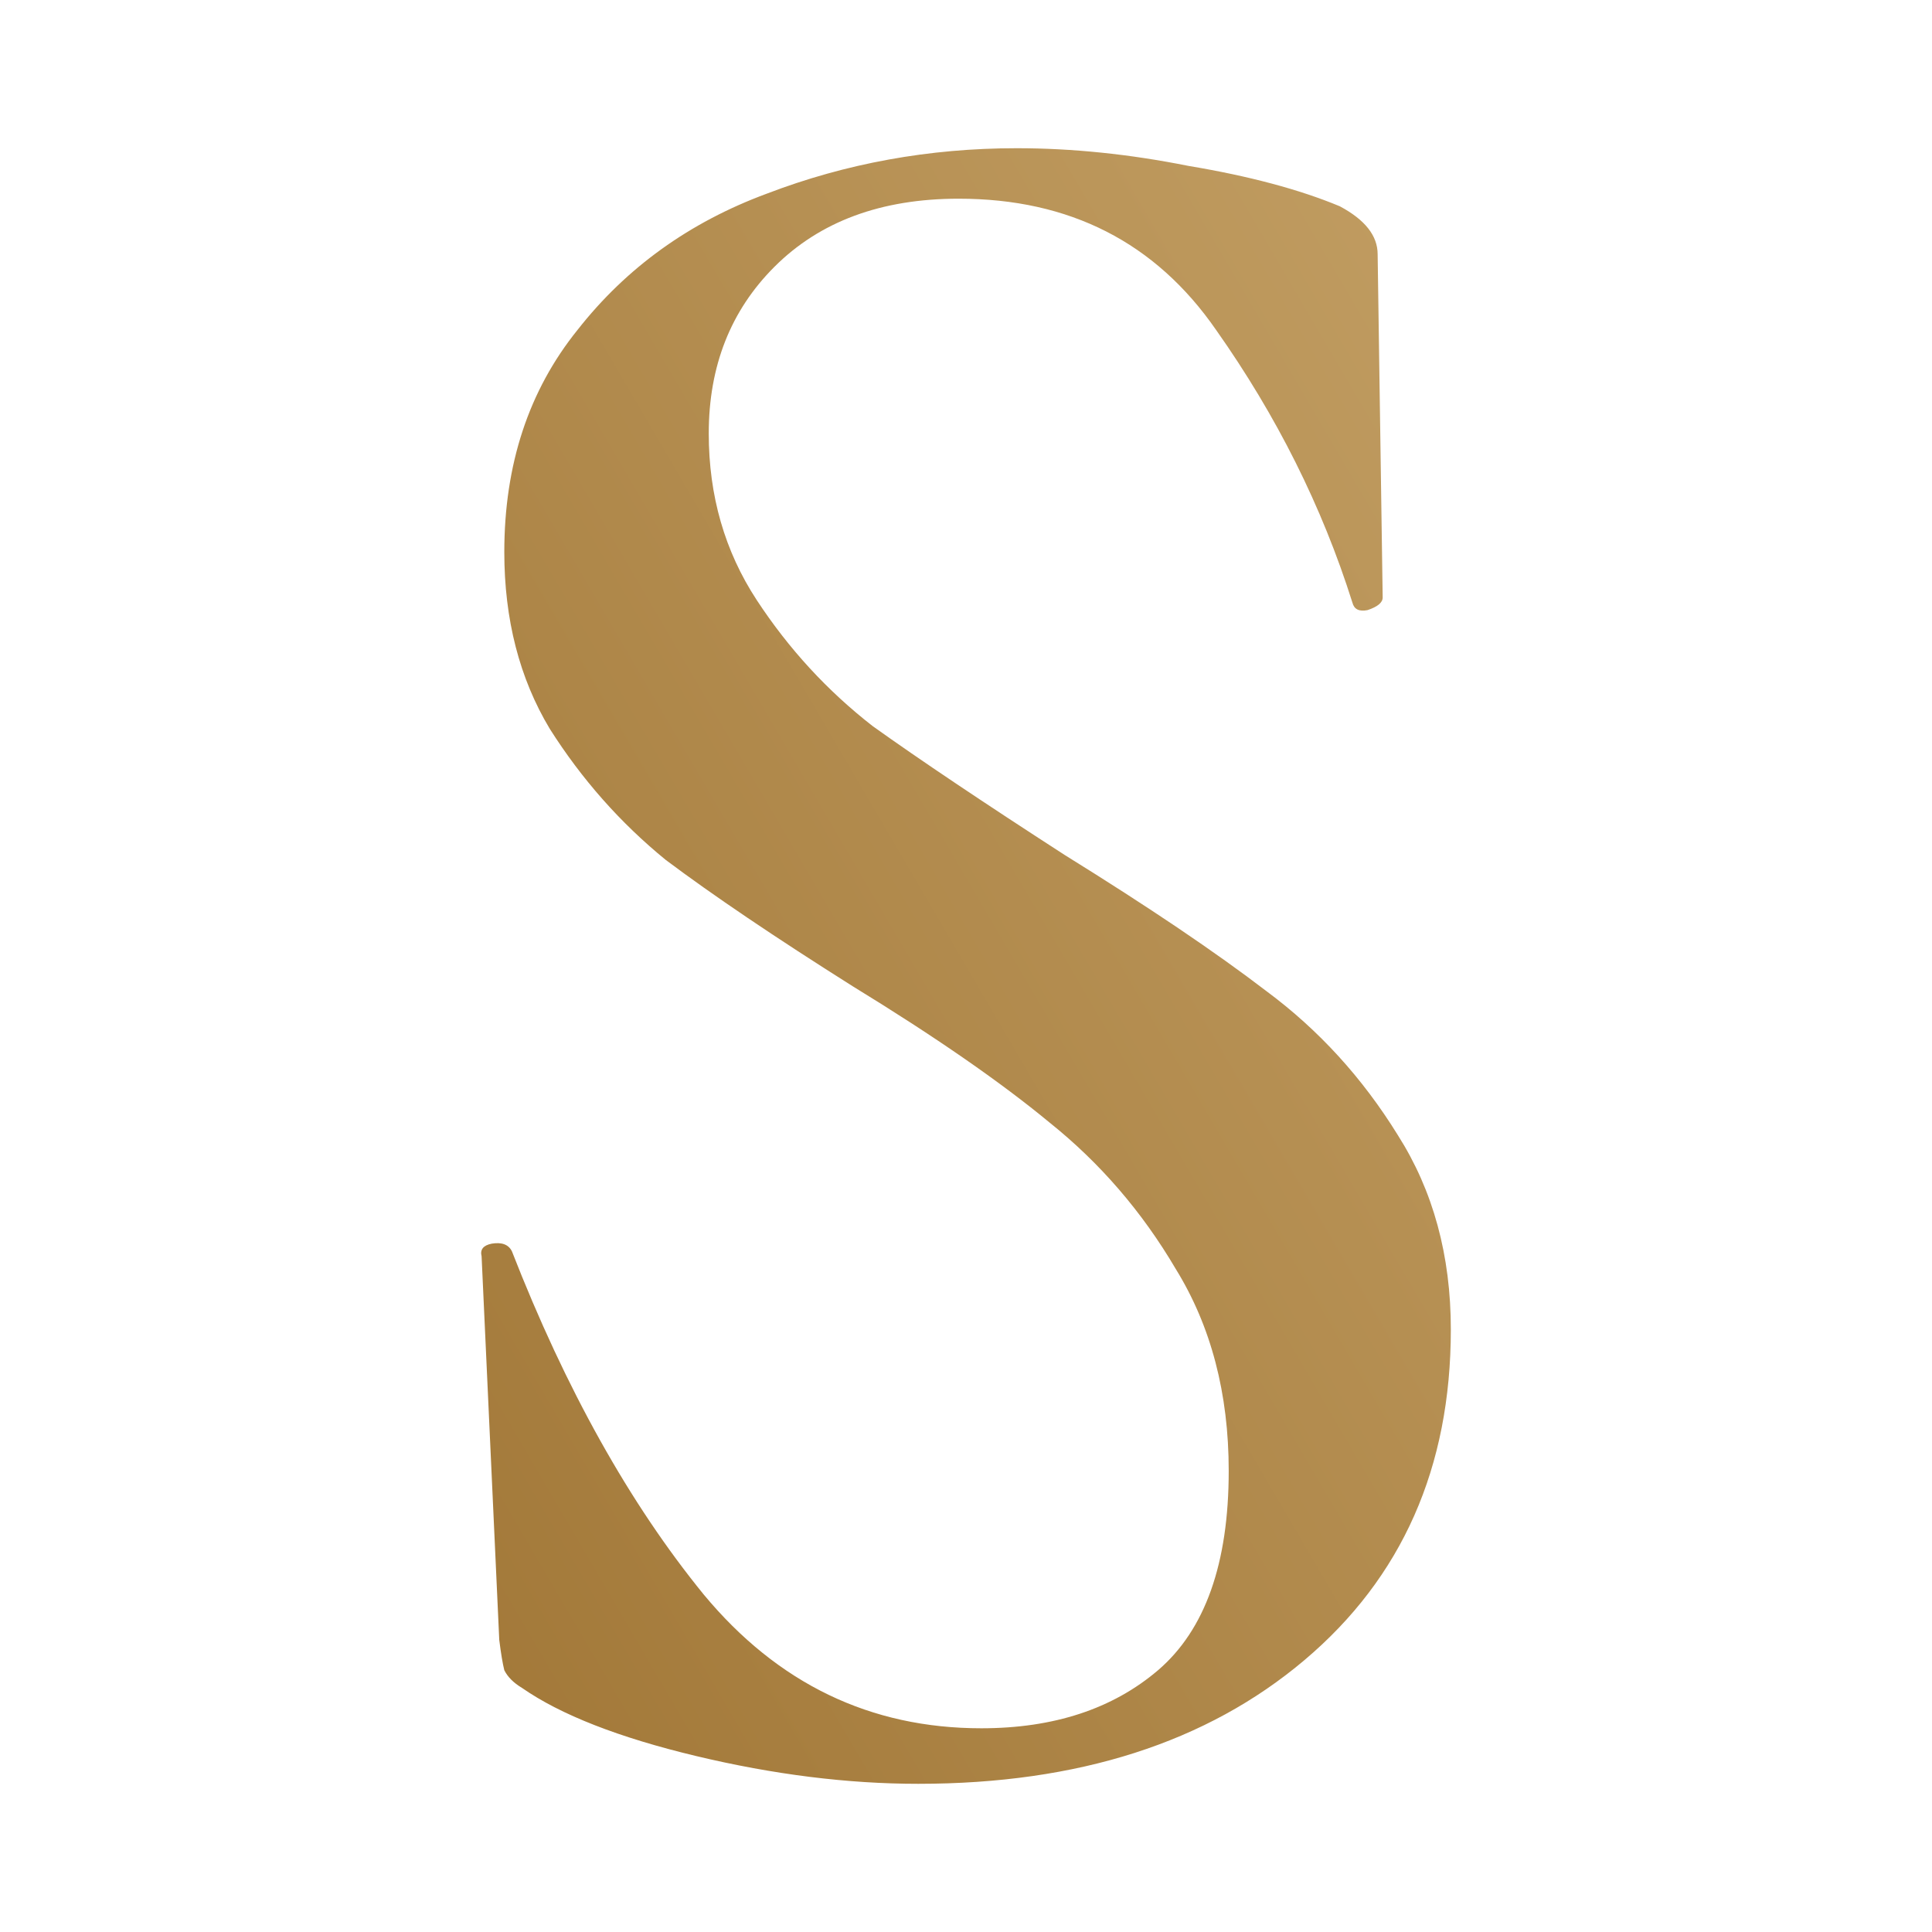 <?xml version="1.0" encoding="UTF-8"?>
<svg data-bbox="0 0 192 192" xmlns="http://www.w3.org/2000/svg" viewBox="0 0 192 192" height="192" width="192" data-type="ugc">
    <g>
        <path fill="#ffffff" d="M192 0v192H0V0z"/>
        <path fill="url(#9a318151-3758-4475-8bba-5b7257d7c2c0)" d="M70.435 43.073q0 9.281 4.766 16.556 4.767 7.275 11.539 12.542 7.023 5.016 19.064 12.793 12.542 7.776 20.067 13.545 7.776 5.769 13.043 14.298 5.268 8.278 5.268 19.314 0 20.57-14.549 32.86-14.549 12.292-38.378 12.292-10.535 0-22.074-2.76-11.538-2.759-17.308-6.772-1.254-.753-1.756-1.756-.25-1.003-.501-3.01l-1.756-38.128q-.25-1.003 1.003-1.254 1.505-.25 2.007.752 8.027 20.569 19.064 34.115 11.037 13.294 27.592 13.294 10.787 0 17.559-5.769 7.023-6.02 7.023-19.816 0-11.54-5.267-20.068-5.018-8.528-12.542-14.548-7.275-6.02-19.566-13.546-11.538-7.275-18.562-12.542-6.772-5.519-11.539-13.043-4.515-7.525-4.515-17.56 0-13.043 7.275-22.073 7.274-9.28 18.813-13.545 11.79-4.515 24.833-4.515 8.277 0 17.057 1.755 9.03 1.506 15.05 4.014 3.763 2.006 3.763 4.766l.501 34.114q0 .753-1.505 1.254-1.254.251-1.505-.752-4.515-14.298-13.545-27.091-9.03-13.044-25.586-13.044-11.538 0-18.31 6.773-6.523 6.522-6.523 16.555"/>
        <defs fill="none">
            <linearGradient gradientUnits="userSpaceOnUse" y2="98.672" x2="2.526" y1="15.857" x1="144.182" id="9a318151-3758-4475-8bba-5b7257d7c2c0">
                <stop stop-color="#C19D62"/>
                <stop stop-color="#A27838" offset="1"/>
            </linearGradient>
        </defs>
    </g>
</svg>
